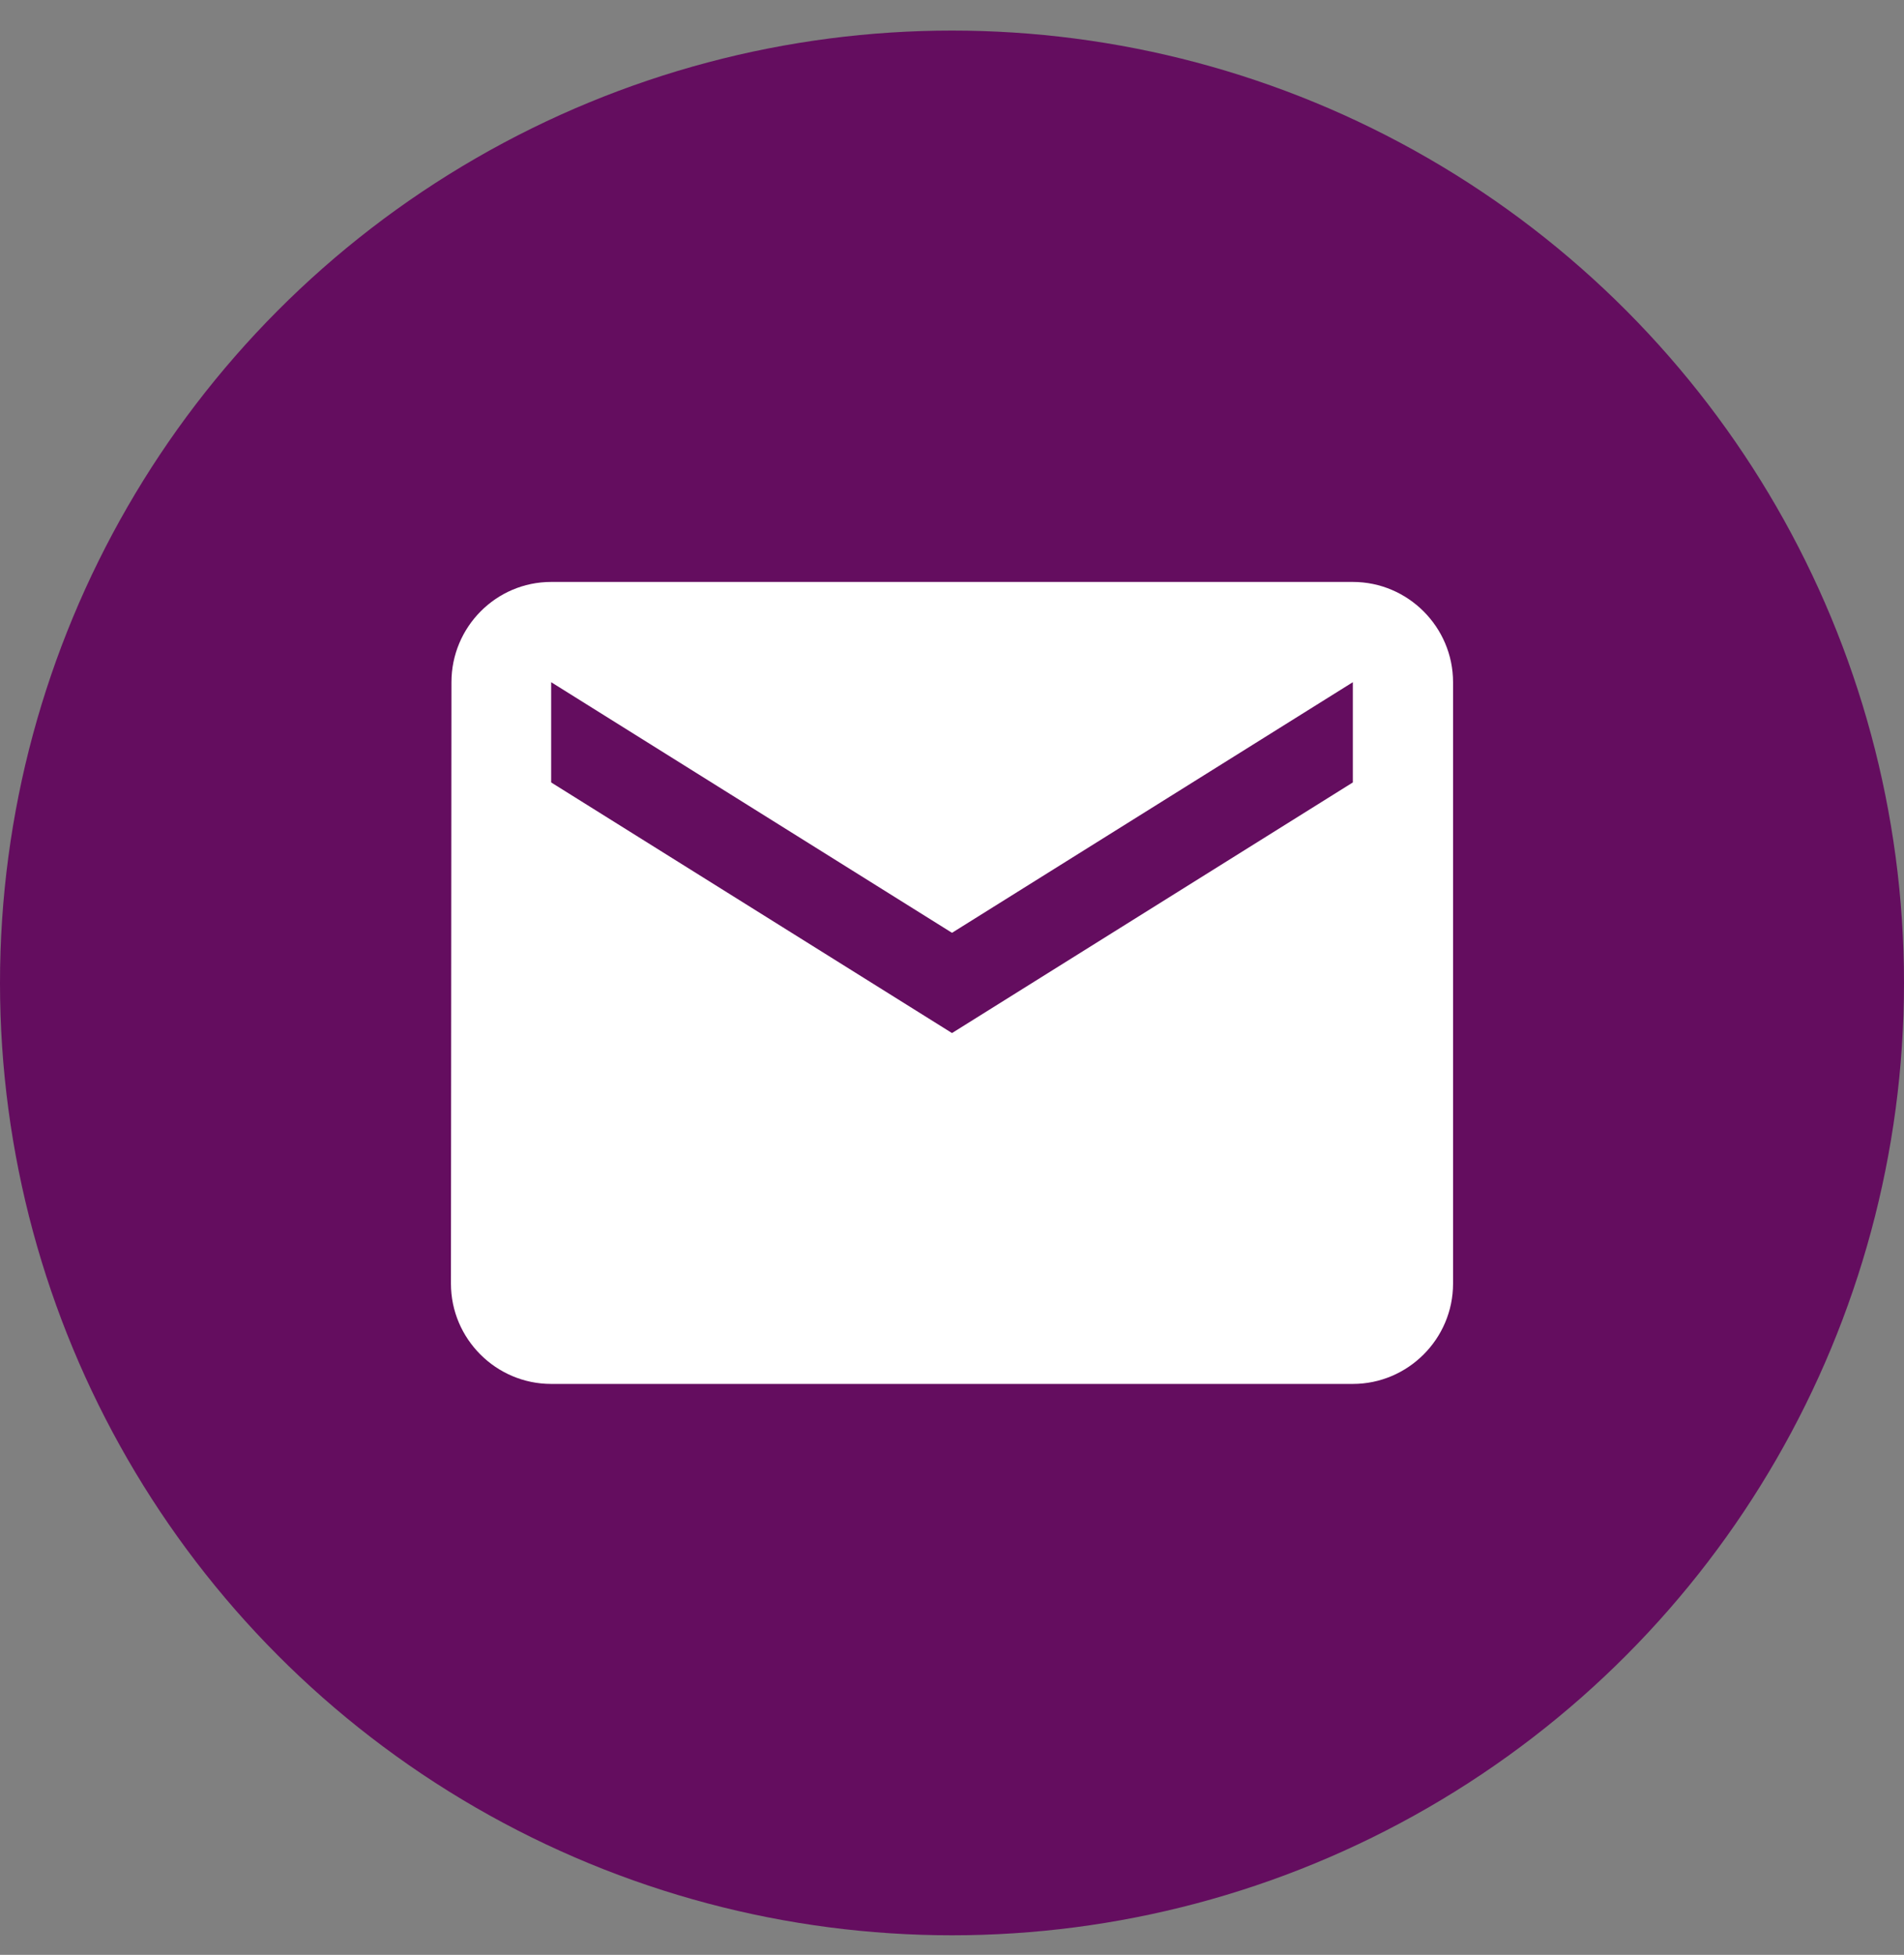 <svg width="38" height="39" viewBox="0 0 38 39" fill="none" xmlns="http://www.w3.org/2000/svg">
<rect x="0" y="0" width="38" height="39" fill="#808080" stroke="none"/>
<circle cx="19" cy="19.61" r="19" fill="#640D5F"/>
<path d="M27 11.61H11C9.9 11.61 9.01 12.51 9.01 13.61L9 25.61C9 26.71 9.9 27.61 11 27.61H27C28.1 27.61 29 26.71 29 25.61V13.61C29 12.51 28.1 11.61 27 11.61ZM27 15.61L19 20.61L11 15.61V13.61L19 18.61L27 13.61V15.61Z" fill="white"/>
</svg>
